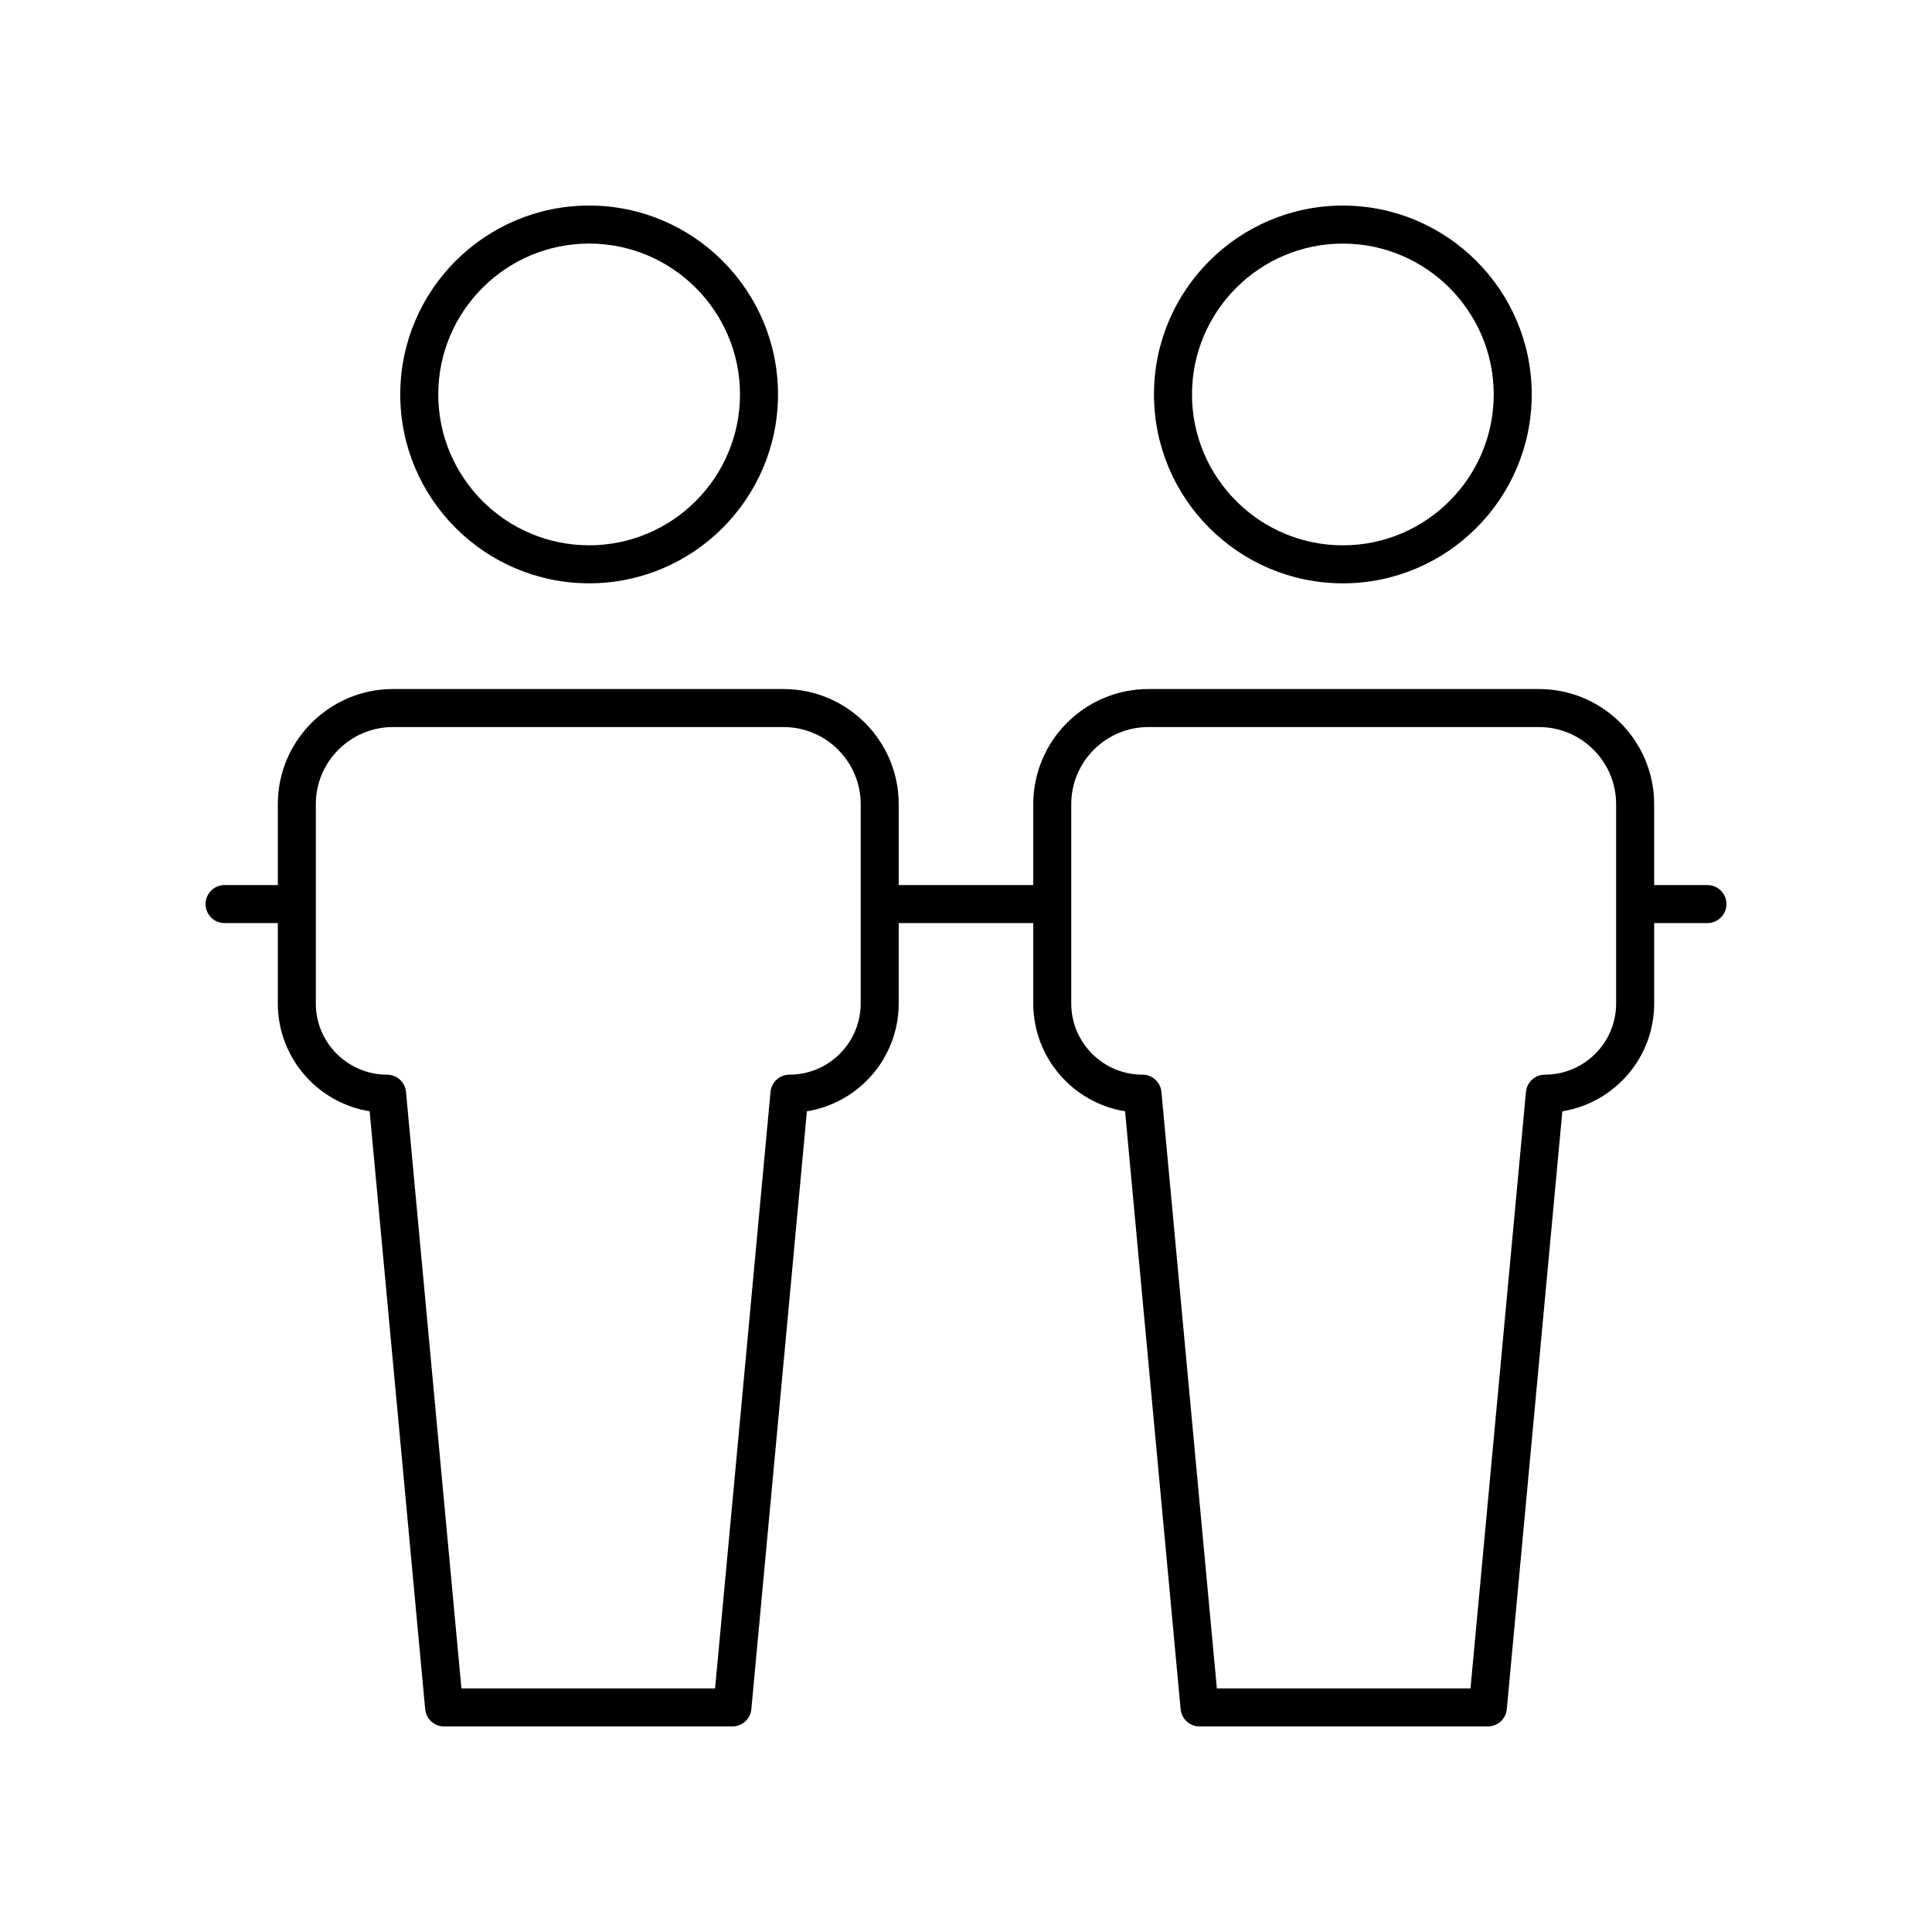 <?xml version="1.0" encoding="UTF-8"?>
<!-- Uploaded to: SVG Repo, www.svgrepo.com, Generator: SVG Repo Mixer Tools -->
<svg fill="#000000" width="800px" height="800px" version="1.1" viewBox="144 144 512 512" xmlns="http://www.w3.org/2000/svg">
 <g>
  <path d="m250.07 248.53c0 27.602 22.453 50.055 50.055 50.055s50.055-22.453 50.055-50.055-22.453-50.055-50.055-50.055-50.055 22.453-50.055 50.055zm90.035 0c0 22.043-17.938 39.98-39.98 39.98s-39.98-17.938-39.98-39.98 17.938-39.98 39.98-39.98 39.98 17.938 39.98 39.98z"/>
  <path d="m499.87 198.48c-27.602 0-50.055 22.453-50.055 50.055s22.453 50.055 50.055 50.055c27.602 0 50.055-22.453 50.055-50.055 0.004-27.602-22.453-50.055-50.055-50.055zm0 90.035c-22.043 0-39.98-17.938-39.98-39.98s17.938-39.98 39.98-39.98c22.043 0 39.98 17.938 39.98 39.98s-17.934 39.98-39.98 39.98z"/>
  <path d="m596.48 378.55h-14.113v-21.445c0-16.82-13.699-30.504-30.535-30.504h-103.47c-16.836 0-30.535 13.684-30.535 30.504v21.445h-35.66v-21.445c0-16.82-13.699-30.504-30.535-30.504h-103.47c-16.836 0-30.535 13.684-30.535 30.504v21.445h-14.113c-2.781 0-5.039 2.254-5.039 5.039 0 2.781 2.254 5.039 5.039 5.039h14.113v21.316c0 14.379 10.555 26.34 24.332 28.559l14.723 158.45c0.242 2.59 2.414 4.57 5.016 4.57h76.402c2.602 0 4.773-1.98 5.016-4.57l14.723-158.45c13.777-2.219 24.328-14.18 24.328-28.559v-21.316h35.66v21.316c0 14.379 10.555 26.34 24.328 28.559l14.723 158.45c0.246 2.59 2.418 4.57 5.023 4.57h76.402c2.602 0 4.773-1.98 5.016-4.57l14.723-158.45c13.777-2.219 24.332-14.18 24.332-28.559v-21.316h14.113c2.781 0 5.039-2.254 5.039-5.039 0-2.781-2.258-5.039-5.039-5.039zm-224.39 31.395c0 10.395-8.469 18.852-18.879 18.852-2.602 0-4.773 1.98-5.016 4.57l-14.691 158.08h-67.219l-14.691-158.08c-0.242-2.59-2.414-4.57-5.016-4.57-10.41 0-18.879-8.457-18.879-18.852v-52.84c0-11.266 9.18-20.43 20.457-20.43h103.48c11.277 0 20.457 9.164 20.457 20.43zm200.2 0c0 10.395-8.469 18.852-18.879 18.852-2.602 0-4.773 1.98-5.016 4.57l-14.695 158.08h-67.219l-14.691-158.08c-0.242-2.59-2.414-4.57-5.016-4.57-10.41 0-18.879-8.457-18.879-18.852v-52.84c0-11.266 9.18-20.43 20.457-20.43h103.48c11.277 0 20.457 9.164 20.457 20.43z"/>
 </g>
</svg>